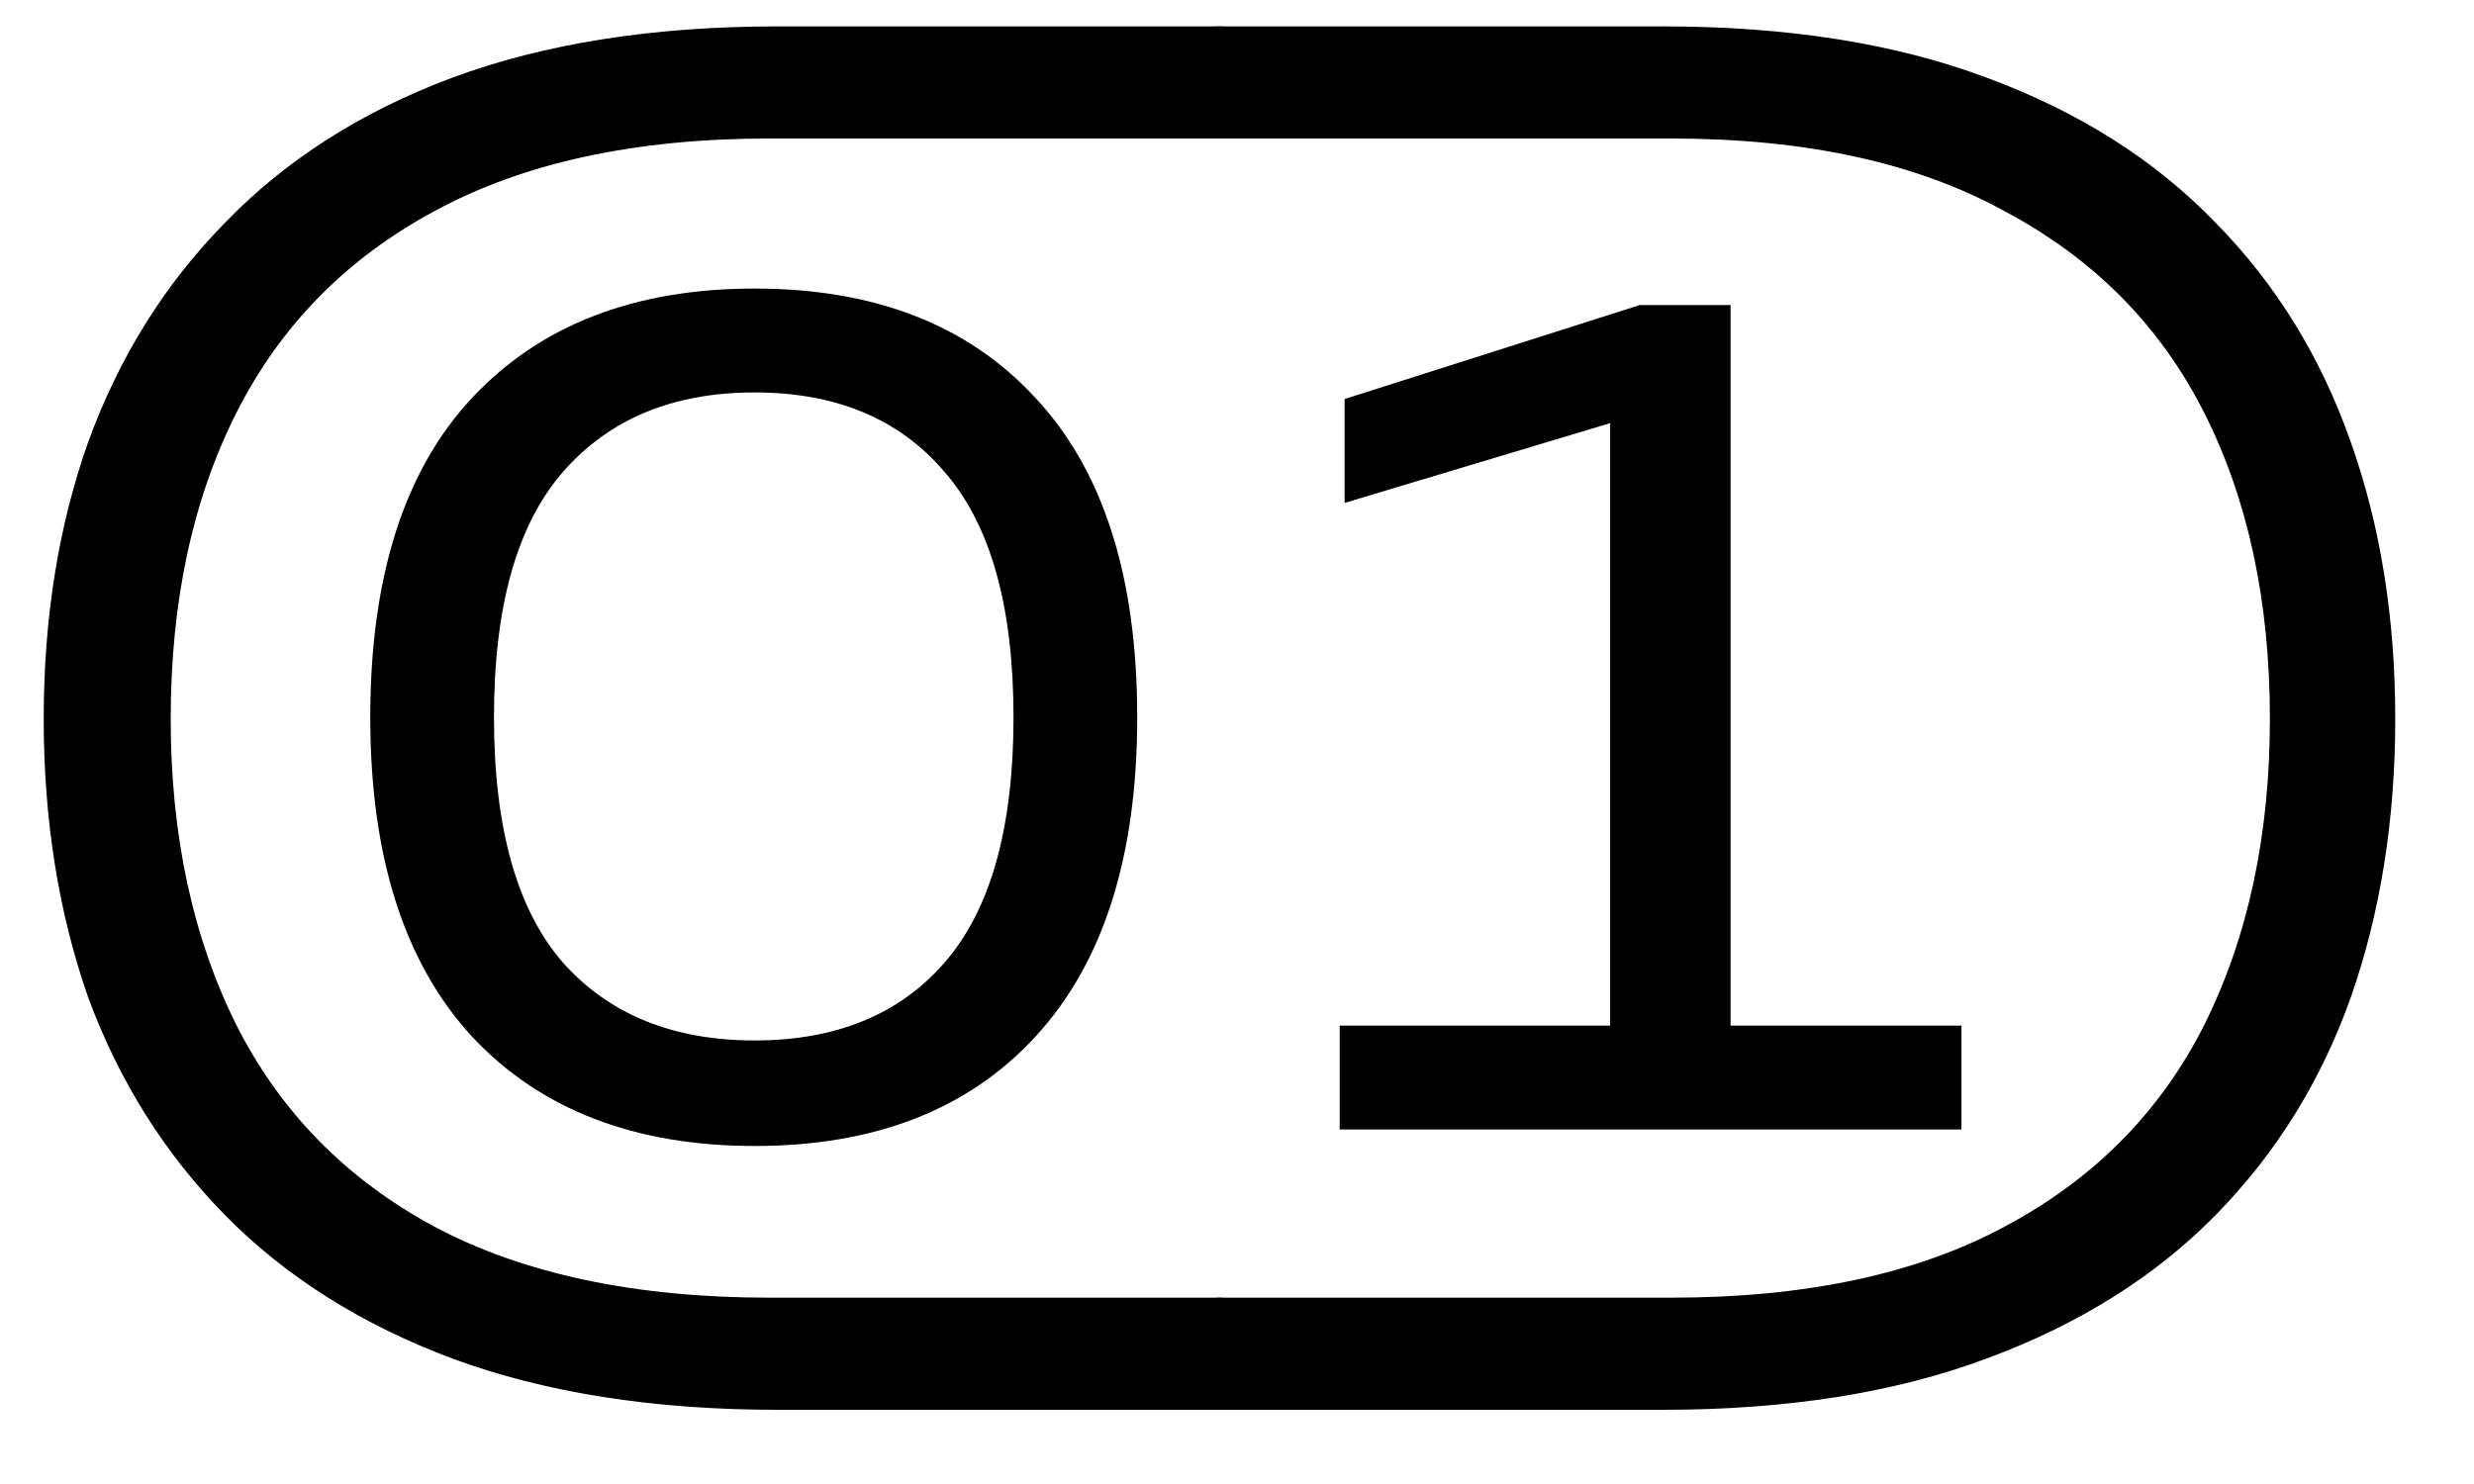 <?xml version="1.0" encoding="UTF-8"?> <svg xmlns="http://www.w3.org/2000/svg" width="30" height="18" viewBox="0 0 30 18" fill="none"> <path d="M9.43 0.32H14.79C14.924 0.32 14.99 0.386 14.99 0.52V1.48C14.99 1.613 14.924 1.68 14.79 1.68H9.33C7.704 1.68 6.35 1.973 5.27 2.56C4.204 3.133 3.404 3.946 2.87 5C2.337 6.053 2.07 7.293 2.07 8.72C2.07 10.133 2.337 11.373 2.87 12.44C3.404 13.493 4.204 14.306 5.27 14.88C6.35 15.453 7.704 15.74 9.33 15.74H14.79C14.924 15.74 14.99 15.806 14.99 15.94V16.9C14.99 17.033 14.924 17.1 14.79 17.1H9.43C7.924 17.1 6.61 16.893 5.49 16.48C4.384 16.067 3.464 15.486 2.73 14.74C1.997 13.993 1.444 13.113 1.07 12.1C0.71 11.073 0.53 9.946 0.53 8.72C0.53 7.493 0.71 6.373 1.07 5.36C1.444 4.333 1.997 3.446 2.73 2.7C3.464 1.94 4.384 1.353 5.49 0.94C6.61 0.526 7.924 0.32 9.43 0.32ZM9.15 13.9C7.697 13.9 6.557 13.46 5.73 12.58C4.904 11.687 4.49 10.393 4.49 8.7C4.49 6.993 4.904 5.7 5.73 4.82C6.557 3.94 7.697 3.5 9.15 3.5C10.604 3.5 11.737 3.94 12.55 4.82C13.377 5.7 13.79 6.993 13.79 8.7C13.79 10.393 13.377 11.687 12.55 12.58C11.737 13.46 10.604 13.9 9.15 13.9ZM9.15 12.62C10.137 12.62 10.904 12.306 11.45 11.68C12.01 11.04 12.29 10.046 12.29 8.7C12.29 7.353 12.01 6.36 11.45 5.72C10.904 5.08 10.137 4.76 9.15 4.76C8.164 4.76 7.39 5.08 6.83 5.72C6.27 6.36 5.99 7.353 5.99 8.7C5.99 10.046 6.27 11.04 6.83 11.68C7.39 12.306 8.164 12.62 9.15 12.62Z" fill="black"></path> <path d="M20.165 0.32C21.672 0.32 22.979 0.526 24.085 0.94C25.205 1.353 26.132 1.94 26.865 2.7C27.599 3.446 28.145 4.333 28.505 5.36C28.865 6.373 29.045 7.493 29.045 8.72C29.045 9.946 28.865 11.073 28.505 12.1C28.145 13.113 27.599 13.993 26.865 14.74C26.132 15.486 25.205 16.067 24.085 16.48C22.979 16.893 21.672 17.1 20.165 17.1H14.785C14.652 17.1 14.585 17.033 14.585 16.9V15.94C14.585 15.806 14.652 15.74 14.785 15.74H20.265C21.892 15.74 23.238 15.453 24.305 14.88C25.385 14.306 26.192 13.493 26.725 12.44C27.259 11.373 27.525 10.133 27.525 8.72C27.525 7.293 27.259 6.053 26.725 5C26.192 3.946 25.385 3.133 24.305 2.56C23.238 1.973 21.892 1.68 20.265 1.68H14.785C14.652 1.68 14.585 1.613 14.585 1.48V0.52C14.585 0.386 14.652 0.32 14.785 0.32H20.165ZM16.245 13.7V12.44H19.525V4.16L20.365 4.88L16.305 6.1V4.84L19.885 3.7H20.985V12.44H23.785V13.7H16.245Z" fill="black"></path> </svg> 